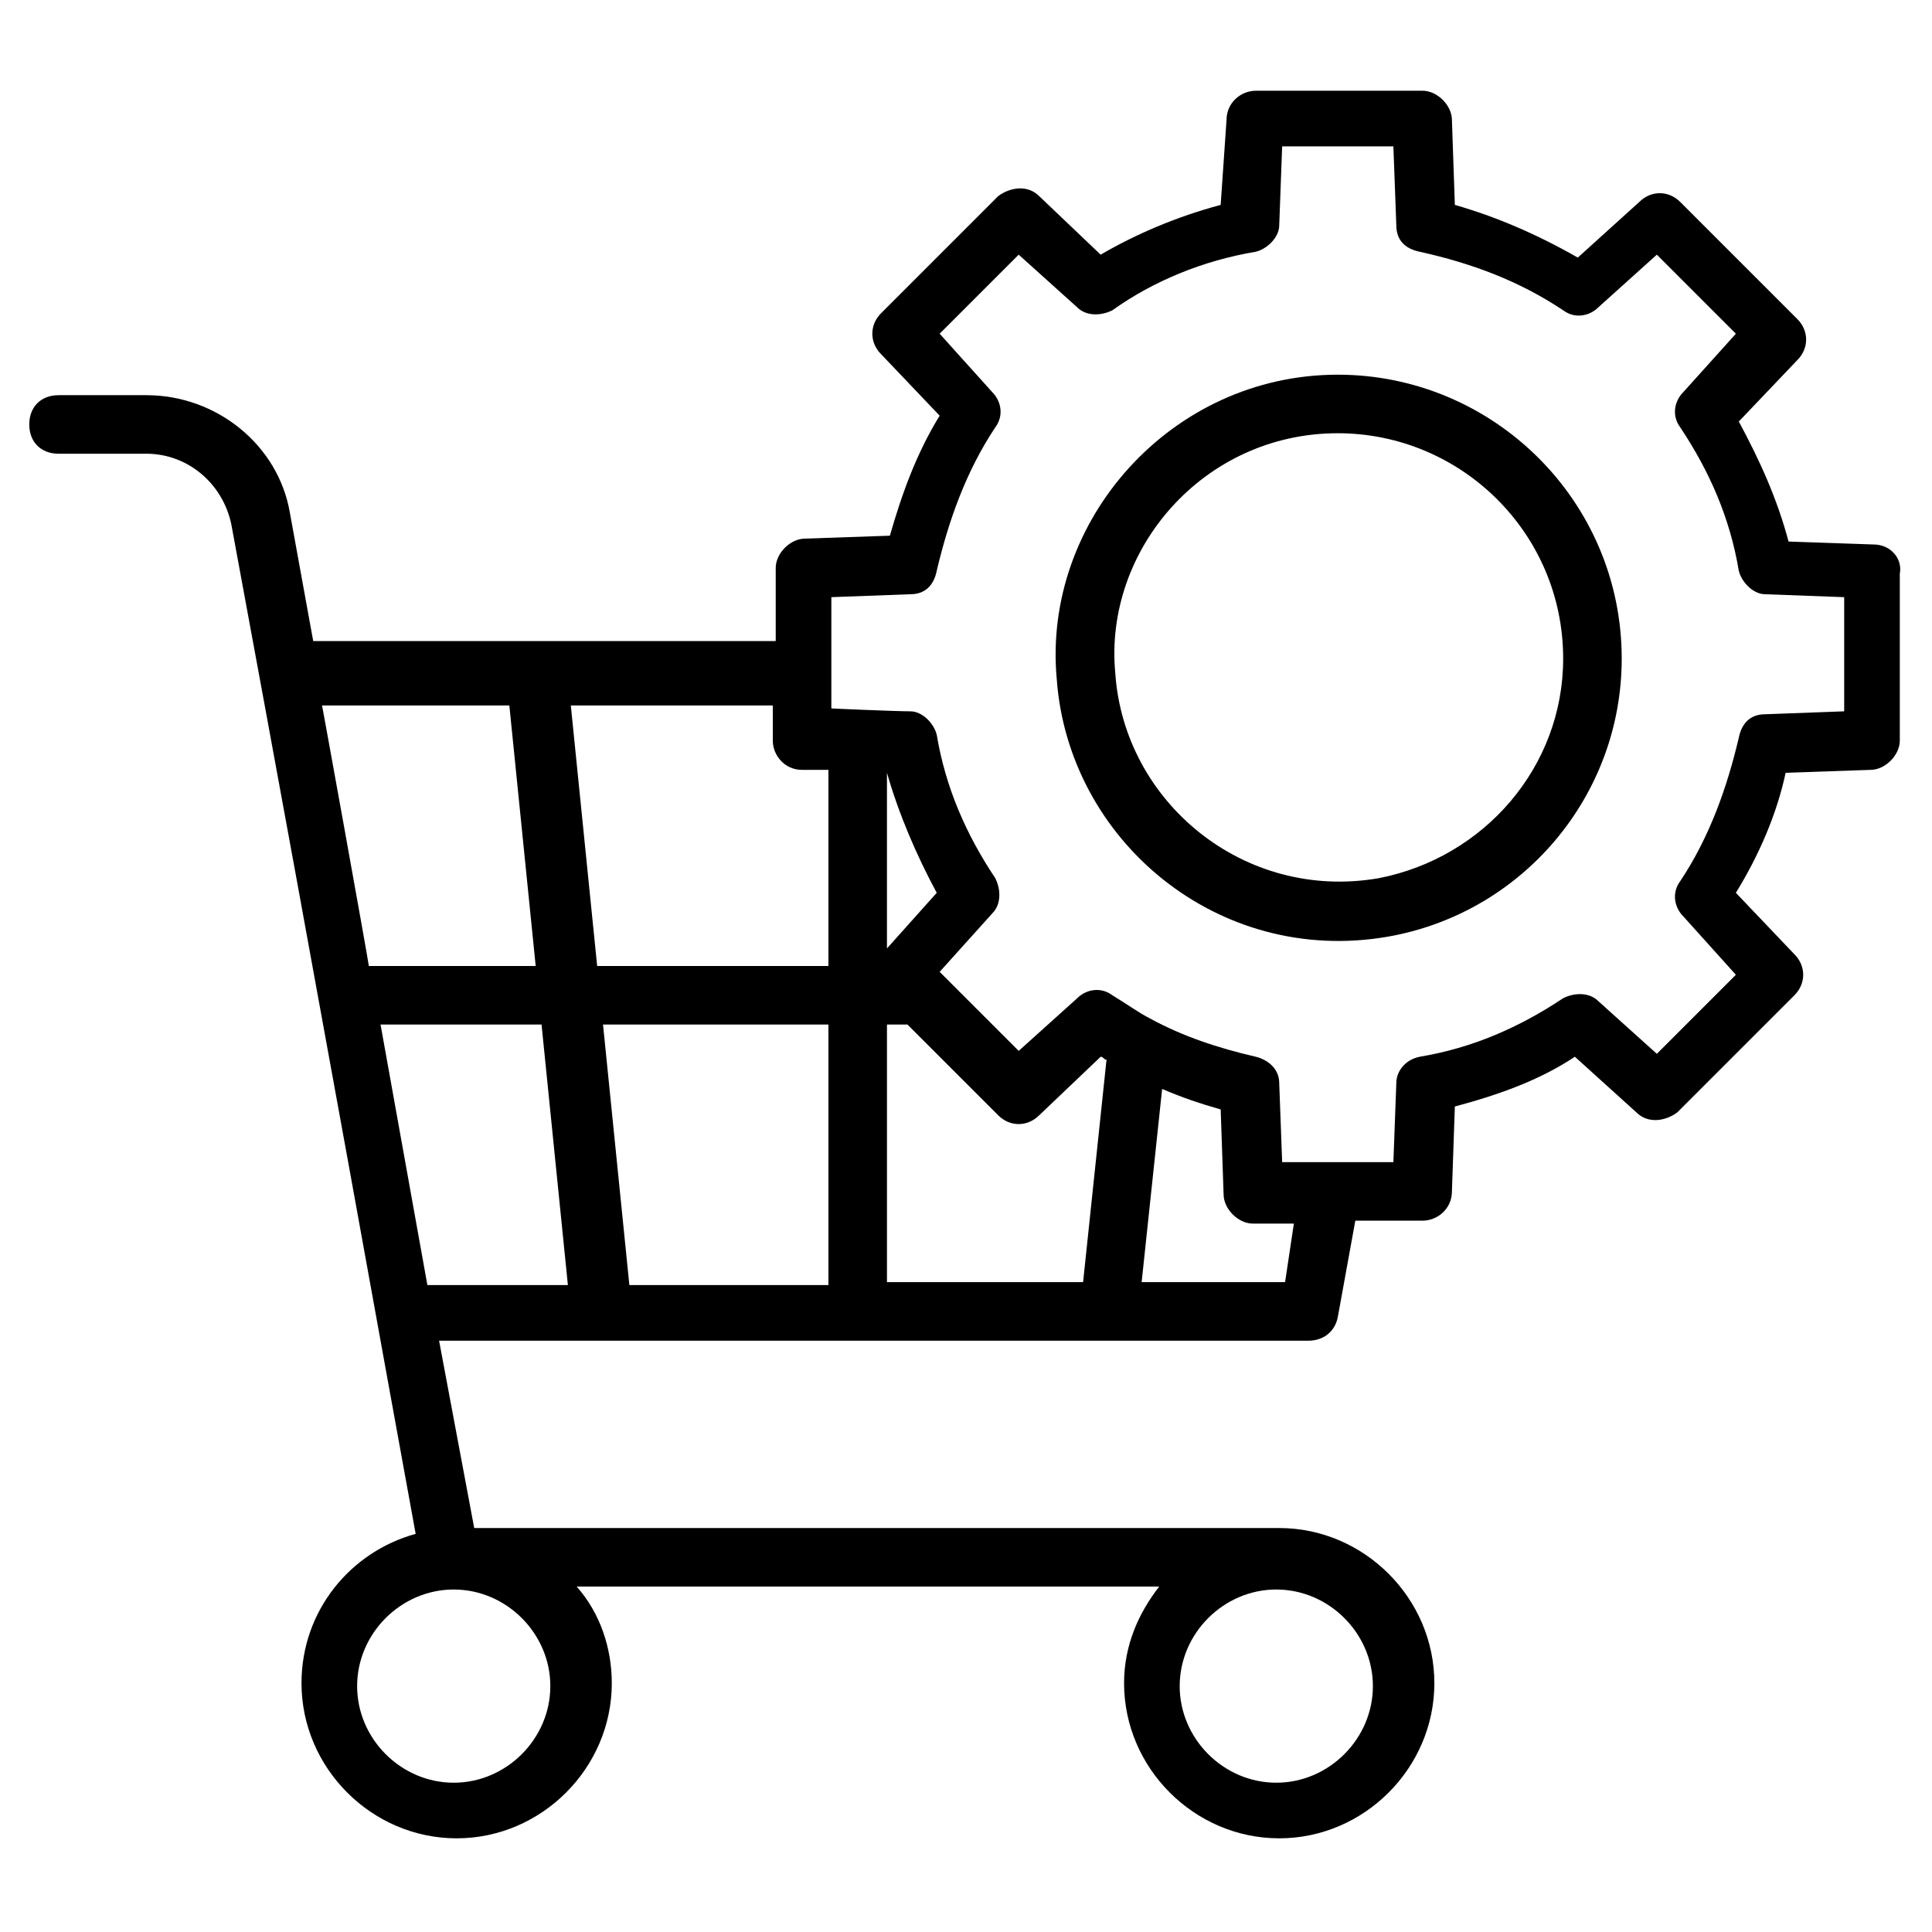 <svg id="Layer_1" height="512" viewBox="0 0 66 66" width="512" xmlns="http://www.w3.org/2000/svg"><g><path d="m64 18.6-2.9-.1c-.4-1.5-1-2.8-1.7-4.1l2-2.1c.4-.4.4-1 0-1.4l-4-4c-.4-.4-1-.4-1.4 0l-2.1 1.9c-1.4-.8-2.8-1.4-4.2-1.8l-.1-2.9c0-.5-.5-1-1-1h-5.7c-.5 0-1 .4-1 1l-.2 2.9c-1.5.4-2.9 1-4.1 1.7l-2.1-2c-.4-.4-1-.3-1.4 0l-4 4c-.4.4-.4 1 0 1.4l2 2.1c-.8 1.3-1.3 2.7-1.7 4.1l-2.9.1c-.5 0-1 .5-1 1v2.5c-5.5 0-10.2 0-15.8 0l-.8-4.4c-.4-2.3-2.5-4-4.9-4h-3c-.6 0-1 .4-1 1s.4 1 1 1h3c1.4 0 2.6 1 2.9 2.4 3.2 17.3 5.4 29.6 6.3 34.5-2.2.6-3.9 2.6-3.9 5.1 0 2.9 2.4 5.3 5.3 5.3s5.3-2.4 5.3-5.3c0-1.2-.4-2.4-1.2-3.3h19.9c-.7.9-1.2 2-1.2 3.3 0 2.9 2.4 5.3 5.3 5.3s5.3-2.4 5.3-5.3-2.4-5.3-5.3-5.3h-27.5l-1.2-6.4h5.6 24.1c.5 0 .9-.3 1-.8l.6-3.3h2.3c.5 0 1-.4 1-1l.1-2.9c1.5-.4 2.9-.9 4.1-1.7l2.1 1.9c.4.4 1 .3 1.4 0l4-4c.4-.4.4-1 0-1.4l-2-2.1c.8-1.3 1.4-2.7 1.7-4.1l2.9-.1c.5 0 1-.5 1-1v-5.7c.1-.5-.3-1-.9-1zm-33.7 13.8v-6c.4 1.4 1 2.8 1.7 4.1zm-3.9-8.3v1.2c0 .5.4 1 1 1h.9v6.7h-7.9l-.9-8.9zm-9 0 .9 8.9h-5.7c0-.1-1.7-9.5-1.6-8.9zm1.1 10.9.9 8.9h-4.8l-1.6-8.9zm.3 22.6c0 1.8-1.5 3.3-3.3 3.3s-3.3-1.5-3.3-3.3 1.5-3.3 3.3-3.3 3.3 1.5 3.3 3.3zm28.1 0c0 1.8-1.5 3.3-3.3 3.3s-3.3-1.5-3.3-3.3 1.5-3.3 3.3-3.3 3.3 1.5 3.3 3.3zm-26.3-22.6h7.7v8.9h-6.8zm9.7 8.8v-8.8h.7l3.1 3.1c.4.4 1 .4 1.4 0l2.1-2c.1 0 .1.1.2.1l-.8 7.6zm13.6 0h-4.9l.7-6.6c.7.3 1.3.5 2 .7l.1 2.9c0 .5.5 1 1 1h1.4zm19.1-19.5-2.7.1c-.5 0-.8.3-.9.8-.4 1.7-1 3.4-2 4.9-.3.4-.2.9.1 1.2l1.8 2-2.7 2.7-2-1.8c-.3-.3-.8-.3-1.2-.1-1.5 1-3.1 1.7-4.9 2-.5.1-.8.5-.8.9l-.1 2.7h-3.8l-.1-2.7c0-.5-.4-.8-.8-.9-1.3-.3-2.5-.7-3.6-1.3-.4-.2-.8-.5-1.3-.8-.4-.3-.9-.2-1.2.1l-2 1.8-2.7-2.7 1.8-2c.3-.3.3-.8.1-1.2-1-1.5-1.7-3.1-2-4.9-.1-.4-.5-.8-.9-.8-.5 0-2.8-.1-2.7-.1 0-.1 0-3.9 0-3.8l2.7-.1c.5 0 .8-.3.9-.8.4-1.7 1-3.4 2-4.9.3-.4.2-.9-.1-1.2l-1.8-2 2.7-2.7 2 1.8c.3.3.8.3 1.2.1 1.4-1 3.1-1.7 4.9-2 .4-.1.8-.5.8-.9l.1-2.7h3.8l.1 2.7c0 .5.3.8.8.9 1.8.4 3.4 1 4.9 2 .4.3.9.2 1.2-.1l2-1.8 2.7 2.7-1.8 2c-.3.3-.4.8-.1 1.2 1 1.5 1.7 3.1 2 4.9.1.4.5.8.9.8l2.7.1z"/><path d="m45.7 12.8c-5.7 0-10.1 5-9.6 10.4.4 5.5 5.5 9.8 11.3 8.8 4.6-.8 8-4.8 8-9.5 0-5.4-4.4-9.7-9.7-9.7zm1.4 17.2c-4.6.8-8.7-2.6-9-7-.4-4.2 3-8.2 7.6-8.2 4.2 0 7.7 3.4 7.7 7.7 0 3.7-2.7 6.8-6.3 7.5z"/></g></svg>